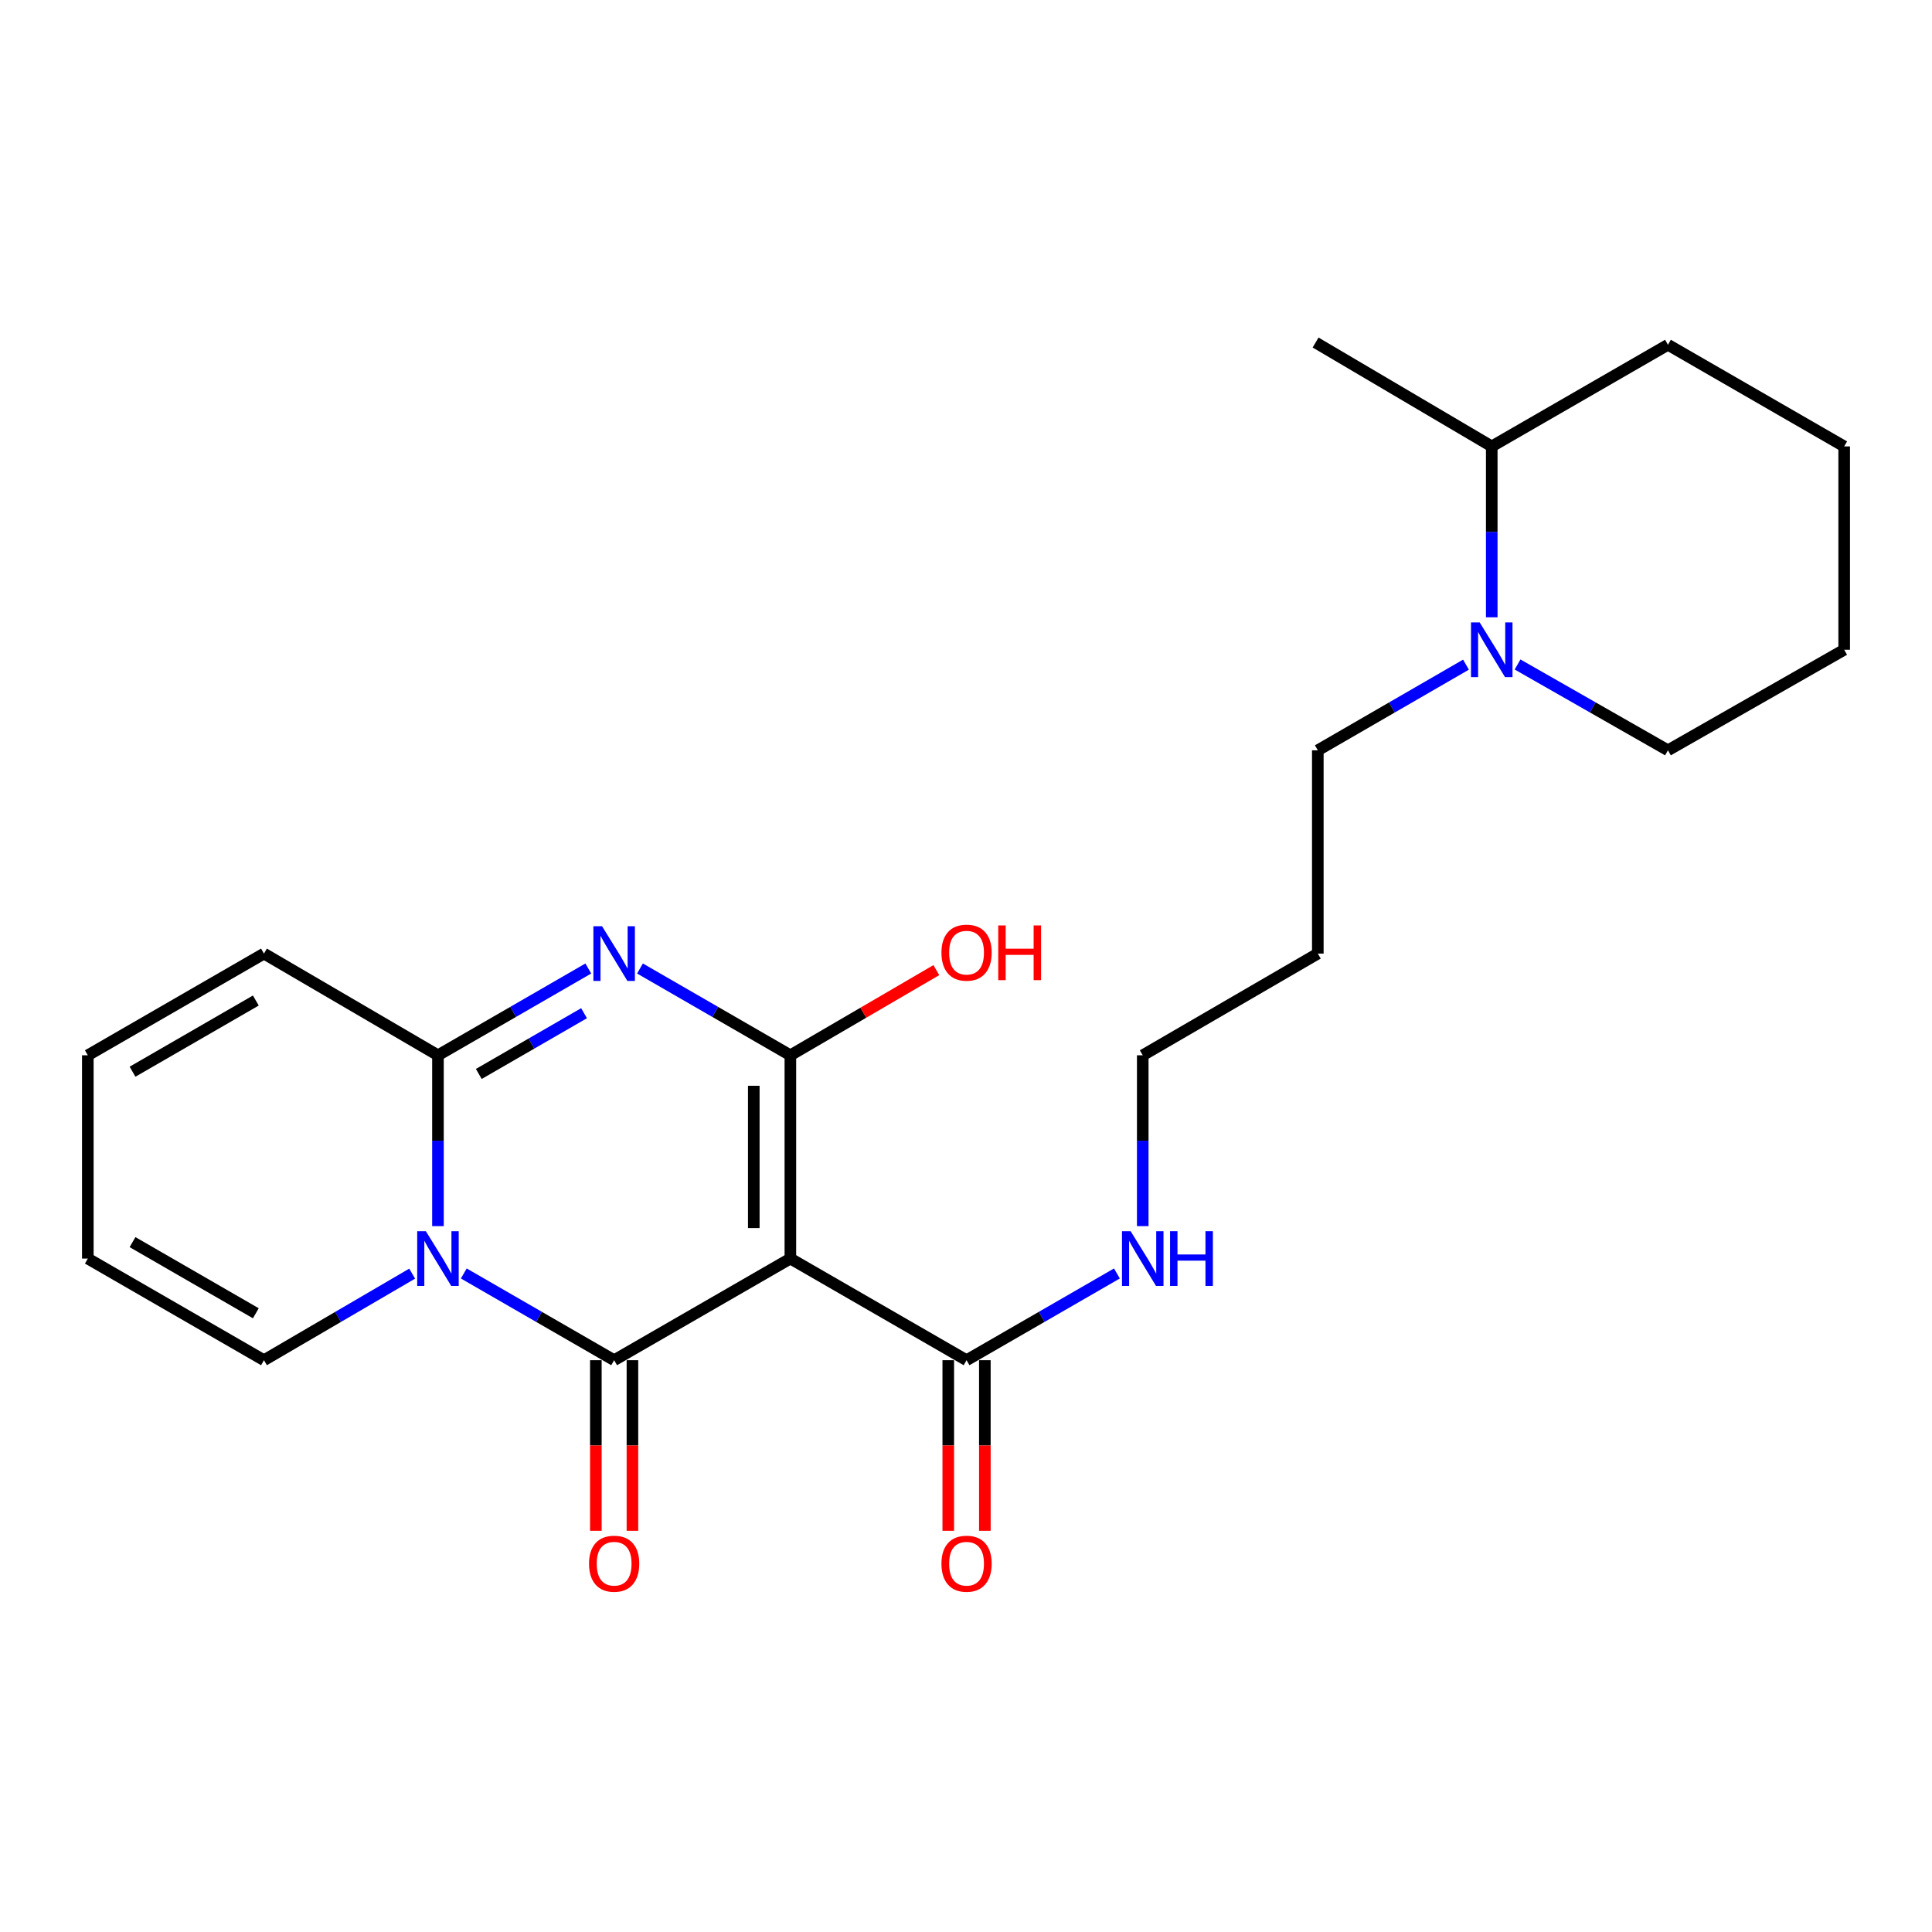 <?xml version='1.0' encoding='iso-8859-1'?>
<svg version='1.1' baseProfile='full'
              xmlns='http://www.w3.org/2000/svg'
                      xmlns:rdkit='http://www.rdkit.org/xml'
                      xmlns:xlink='http://www.w3.org/1999/xlink'
                  xml:space='preserve'
width='1000px' height='1000px' viewBox='0 0 1000 1000'>
<!-- END OF HEADER -->
<rect style='opacity:1.0;fill:#FFFFFF;stroke:none' width='1000' height='1000' x='0' y='0'> </rect>
<path class='bond-0' d='M 409.095,651.432 L 317.88,704.04' style='fill:none;fill-rule:evenodd;stroke:#000000;stroke-width:6px;stroke-linecap:butt;stroke-linejoin:miter;stroke-opacity:1' />
<path class='bond-2' d='M 409.095,651.432 L 409.095,546.215' style='fill:none;fill-rule:evenodd;stroke:#000000;stroke-width:6px;stroke-linecap:butt;stroke-linejoin:miter;stroke-opacity:1' />
<path class='bond-2' d='M 390.16,635.649 L 390.16,561.997' style='fill:none;fill-rule:evenodd;stroke:#000000;stroke-width:6px;stroke-linecap:butt;stroke-linejoin:miter;stroke-opacity:1' />
<path class='bond-5' d='M 409.095,651.432 L 500.289,704.04' style='fill:none;fill-rule:evenodd;stroke:#000000;stroke-width:6px;stroke-linecap:butt;stroke-linejoin:miter;stroke-opacity:1' />
<path class='bond-1' d='M 317.88,704.04 L 278.969,681.593' style='fill:none;fill-rule:evenodd;stroke:#000000;stroke-width:6px;stroke-linecap:butt;stroke-linejoin:miter;stroke-opacity:1' />
<path class='bond-1' d='M 278.969,681.593 L 240.058,659.146' style='fill:none;fill-rule:evenodd;stroke:#0000FF;stroke-width:6px;stroke-linecap:butt;stroke-linejoin:miter;stroke-opacity:1' />
<path class='bond-8' d='M 308.412,704.04 L 308.412,748.189' style='fill:none;fill-rule:evenodd;stroke:#000000;stroke-width:6px;stroke-linecap:butt;stroke-linejoin:miter;stroke-opacity:1' />
<path class='bond-8' d='M 308.412,748.189 L 308.412,792.337' style='fill:none;fill-rule:evenodd;stroke:#FF0000;stroke-width:6px;stroke-linecap:butt;stroke-linejoin:miter;stroke-opacity:1' />
<path class='bond-8' d='M 327.348,704.04 L 327.348,748.189' style='fill:none;fill-rule:evenodd;stroke:#000000;stroke-width:6px;stroke-linecap:butt;stroke-linejoin:miter;stroke-opacity:1' />
<path class='bond-8' d='M 327.348,748.189 L 327.348,792.337' style='fill:none;fill-rule:evenodd;stroke:#FF0000;stroke-width:6px;stroke-linecap:butt;stroke-linejoin:miter;stroke-opacity:1' />
<path class='bond-7' d='M 213.338,659.229 L 174.983,681.634' style='fill:none;fill-rule:evenodd;stroke:#0000FF;stroke-width:6px;stroke-linecap:butt;stroke-linejoin:miter;stroke-opacity:1' />
<path class='bond-7' d='M 174.983,681.634 L 136.628,704.04' style='fill:none;fill-rule:evenodd;stroke:#000000;stroke-width:6px;stroke-linecap:butt;stroke-linejoin:miter;stroke-opacity:1' />
<path class='bond-24' d='M 226.686,634.641 L 226.686,590.428' style='fill:none;fill-rule:evenodd;stroke:#0000FF;stroke-width:6px;stroke-linecap:butt;stroke-linejoin:miter;stroke-opacity:1' />
<path class='bond-24' d='M 226.686,590.428 L 226.686,546.215' style='fill:none;fill-rule:evenodd;stroke:#000000;stroke-width:6px;stroke-linecap:butt;stroke-linejoin:miter;stroke-opacity:1' />
<path class='bond-3' d='M 409.095,546.215 L 370.174,523.754' style='fill:none;fill-rule:evenodd;stroke:#000000;stroke-width:6px;stroke-linecap:butt;stroke-linejoin:miter;stroke-opacity:1' />
<path class='bond-3' d='M 370.174,523.754 L 331.253,501.292' style='fill:none;fill-rule:evenodd;stroke:#0000FF;stroke-width:6px;stroke-linecap:butt;stroke-linejoin:miter;stroke-opacity:1' />
<path class='bond-11' d='M 409.095,546.215 L 446.872,524.173' style='fill:none;fill-rule:evenodd;stroke:#000000;stroke-width:6px;stroke-linecap:butt;stroke-linejoin:miter;stroke-opacity:1' />
<path class='bond-11' d='M 446.872,524.173 L 484.65,502.132' style='fill:none;fill-rule:evenodd;stroke:#FF0000;stroke-width:6px;stroke-linecap:butt;stroke-linejoin:miter;stroke-opacity:1' />
<path class='bond-4' d='M 304.507,501.294 L 265.597,523.754' style='fill:none;fill-rule:evenodd;stroke:#0000FF;stroke-width:6px;stroke-linecap:butt;stroke-linejoin:miter;stroke-opacity:1' />
<path class='bond-4' d='M 265.597,523.754 L 226.686,546.215' style='fill:none;fill-rule:evenodd;stroke:#000000;stroke-width:6px;stroke-linecap:butt;stroke-linejoin:miter;stroke-opacity:1' />
<path class='bond-4' d='M 302.3,524.431 L 275.063,540.154' style='fill:none;fill-rule:evenodd;stroke:#0000FF;stroke-width:6px;stroke-linecap:butt;stroke-linejoin:miter;stroke-opacity:1' />
<path class='bond-4' d='M 275.063,540.154 L 247.825,555.876' style='fill:none;fill-rule:evenodd;stroke:#000000;stroke-width:6px;stroke-linecap:butt;stroke-linejoin:miter;stroke-opacity:1' />
<path class='bond-9' d='M 226.686,546.215 L 136.628,493.575' style='fill:none;fill-rule:evenodd;stroke:#000000;stroke-width:6px;stroke-linecap:butt;stroke-linejoin:miter;stroke-opacity:1' />
<path class='bond-10' d='M 490.822,704.04 L 490.822,748.189' style='fill:none;fill-rule:evenodd;stroke:#000000;stroke-width:6px;stroke-linecap:butt;stroke-linejoin:miter;stroke-opacity:1' />
<path class='bond-10' d='M 490.822,748.189 L 490.822,792.337' style='fill:none;fill-rule:evenodd;stroke:#FF0000;stroke-width:6px;stroke-linecap:butt;stroke-linejoin:miter;stroke-opacity:1' />
<path class='bond-10' d='M 509.757,704.04 L 509.757,748.189' style='fill:none;fill-rule:evenodd;stroke:#000000;stroke-width:6px;stroke-linecap:butt;stroke-linejoin:miter;stroke-opacity:1' />
<path class='bond-10' d='M 509.757,748.189 L 509.757,792.337' style='fill:none;fill-rule:evenodd;stroke:#FF0000;stroke-width:6px;stroke-linecap:butt;stroke-linejoin:miter;stroke-opacity:1' />
<path class='bond-15' d='M 500.289,704.04 L 539.2,681.593' style='fill:none;fill-rule:evenodd;stroke:#000000;stroke-width:6px;stroke-linecap:butt;stroke-linejoin:miter;stroke-opacity:1' />
<path class='bond-15' d='M 539.2,681.593 L 578.111,659.146' style='fill:none;fill-rule:evenodd;stroke:#0000FF;stroke-width:6px;stroke-linecap:butt;stroke-linejoin:miter;stroke-opacity:1' />
<path class='bond-6' d='M 758.786,344.02 L 720.442,366.189' style='fill:none;fill-rule:evenodd;stroke:#0000FF;stroke-width:6px;stroke-linecap:butt;stroke-linejoin:miter;stroke-opacity:1' />
<path class='bond-6' d='M 720.442,366.189 L 682.099,388.358' style='fill:none;fill-rule:evenodd;stroke:#000000;stroke-width:6px;stroke-linecap:butt;stroke-linejoin:miter;stroke-opacity:1' />
<path class='bond-14' d='M 772.126,319.516 L 772.126,275.288' style='fill:none;fill-rule:evenodd;stroke:#0000FF;stroke-width:6px;stroke-linecap:butt;stroke-linejoin:miter;stroke-opacity:1' />
<path class='bond-14' d='M 772.126,275.288 L 772.126,231.059' style='fill:none;fill-rule:evenodd;stroke:#000000;stroke-width:6px;stroke-linecap:butt;stroke-linejoin:miter;stroke-opacity:1' />
<path class='bond-17' d='M 785.491,343.935 L 824.411,366.147' style='fill:none;fill-rule:evenodd;stroke:#0000FF;stroke-width:6px;stroke-linecap:butt;stroke-linejoin:miter;stroke-opacity:1' />
<path class='bond-17' d='M 824.411,366.147 L 863.33,388.358' style='fill:none;fill-rule:evenodd;stroke:#000000;stroke-width:6px;stroke-linecap:butt;stroke-linejoin:miter;stroke-opacity:1' />
<path class='bond-12' d='M 136.628,704.04 L 45.455,651.432' style='fill:none;fill-rule:evenodd;stroke:#000000;stroke-width:6px;stroke-linecap:butt;stroke-linejoin:miter;stroke-opacity:1' />
<path class='bond-12' d='M 132.415,679.748 L 68.594,642.922' style='fill:none;fill-rule:evenodd;stroke:#000000;stroke-width:6px;stroke-linecap:butt;stroke-linejoin:miter;stroke-opacity:1' />
<path class='bond-13' d='M 136.628,493.575 L 45.455,546.215' style='fill:none;fill-rule:evenodd;stroke:#000000;stroke-width:6px;stroke-linecap:butt;stroke-linejoin:miter;stroke-opacity:1' />
<path class='bond-13' d='M 132.419,517.869 L 68.598,554.717' style='fill:none;fill-rule:evenodd;stroke:#000000;stroke-width:6px;stroke-linecap:butt;stroke-linejoin:miter;stroke-opacity:1' />
<path class='bond-25' d='M 45.455,651.432 L 45.455,546.215' style='fill:none;fill-rule:evenodd;stroke:#000000;stroke-width:6px;stroke-linecap:butt;stroke-linejoin:miter;stroke-opacity:1' />
<path class='bond-20' d='M 772.126,231.059 L 680.942,177.293' style='fill:none;fill-rule:evenodd;stroke:#000000;stroke-width:6px;stroke-linecap:butt;stroke-linejoin:miter;stroke-opacity:1' />
<path class='bond-21' d='M 772.126,231.059 L 863.33,178.451' style='fill:none;fill-rule:evenodd;stroke:#000000;stroke-width:6px;stroke-linecap:butt;stroke-linejoin:miter;stroke-opacity:1' />
<path class='bond-19' d='M 591.483,634.641 L 591.483,590.428' style='fill:none;fill-rule:evenodd;stroke:#0000FF;stroke-width:6px;stroke-linecap:butt;stroke-linejoin:miter;stroke-opacity:1' />
<path class='bond-19' d='M 591.483,590.428 L 591.483,546.215' style='fill:none;fill-rule:evenodd;stroke:#000000;stroke-width:6px;stroke-linecap:butt;stroke-linejoin:miter;stroke-opacity:1' />
<path class='bond-16' d='M 682.099,388.358 L 682.099,493.575' style='fill:none;fill-rule:evenodd;stroke:#000000;stroke-width:6px;stroke-linecap:butt;stroke-linejoin:miter;stroke-opacity:1' />
<path class='bond-22' d='M 863.33,388.358 L 954.545,336.307' style='fill:none;fill-rule:evenodd;stroke:#000000;stroke-width:6px;stroke-linecap:butt;stroke-linejoin:miter;stroke-opacity:1' />
<path class='bond-18' d='M 682.099,493.575 L 591.483,546.215' style='fill:none;fill-rule:evenodd;stroke:#000000;stroke-width:6px;stroke-linecap:butt;stroke-linejoin:miter;stroke-opacity:1' />
<path class='bond-26' d='M 863.33,178.451 L 954.545,231.059' style='fill:none;fill-rule:evenodd;stroke:#000000;stroke-width:6px;stroke-linecap:butt;stroke-linejoin:miter;stroke-opacity:1' />
<path class='bond-23' d='M 954.545,336.307 L 954.545,231.059' style='fill:none;fill-rule:evenodd;stroke:#000000;stroke-width:6px;stroke-linecap:butt;stroke-linejoin:miter;stroke-opacity:1' />
<path  class='atom-2' d='M 220.426 637.272
L 229.706 652.272
Q 230.626 653.752, 232.106 656.432
Q 233.586 659.112, 233.666 659.272
L 233.666 637.272
L 237.426 637.272
L 237.426 665.592
L 233.546 665.592
L 223.586 649.192
Q 222.426 647.272, 221.186 645.072
Q 219.986 642.872, 219.626 642.192
L 219.626 665.592
L 215.946 665.592
L 215.946 637.272
L 220.426 637.272
' fill='#0000FF'/>
<path  class='atom-4' d='M 311.62 479.415
L 320.9 494.415
Q 321.82 495.895, 323.3 498.575
Q 324.78 501.255, 324.86 501.415
L 324.86 479.415
L 328.62 479.415
L 328.62 507.735
L 324.74 507.735
L 314.78 491.335
Q 313.62 489.415, 312.38 487.215
Q 311.18 485.015, 310.82 484.335
L 310.82 507.735
L 307.14 507.735
L 307.14 479.415
L 311.62 479.415
' fill='#0000FF'/>
<path  class='atom-7' d='M 765.866 322.147
L 775.146 337.147
Q 776.066 338.627, 777.546 341.307
Q 779.026 343.987, 779.106 344.147
L 779.106 322.147
L 782.866 322.147
L 782.866 350.467
L 778.986 350.467
L 769.026 334.067
Q 767.866 332.147, 766.626 329.947
Q 765.426 327.747, 765.066 327.067
L 765.066 350.467
L 761.386 350.467
L 761.386 322.147
L 765.866 322.147
' fill='#0000FF'/>
<path  class='atom-9' d='M 304.88 809.368
Q 304.88 802.568, 308.24 798.768
Q 311.6 794.968, 317.88 794.968
Q 324.16 794.968, 327.52 798.768
Q 330.88 802.568, 330.88 809.368
Q 330.88 816.248, 327.48 820.168
Q 324.08 824.048, 317.88 824.048
Q 311.64 824.048, 308.24 820.168
Q 304.88 816.288, 304.88 809.368
M 317.88 820.848
Q 322.2 820.848, 324.52 817.968
Q 326.88 815.048, 326.88 809.368
Q 326.88 803.808, 324.52 801.008
Q 322.2 798.168, 317.88 798.168
Q 313.56 798.168, 311.2 800.968
Q 308.88 803.768, 308.88 809.368
Q 308.88 815.088, 311.2 817.968
Q 313.56 820.848, 317.88 820.848
' fill='#FF0000'/>
<path  class='atom-11' d='M 487.289 809.368
Q 487.289 802.568, 490.649 798.768
Q 494.009 794.968, 500.289 794.968
Q 506.569 794.968, 509.929 798.768
Q 513.289 802.568, 513.289 809.368
Q 513.289 816.248, 509.889 820.168
Q 506.489 824.048, 500.289 824.048
Q 494.049 824.048, 490.649 820.168
Q 487.289 816.288, 487.289 809.368
M 500.289 820.848
Q 504.609 820.848, 506.929 817.968
Q 509.289 815.048, 509.289 809.368
Q 509.289 803.808, 506.929 801.008
Q 504.609 798.168, 500.289 798.168
Q 495.969 798.168, 493.609 800.968
Q 491.289 803.768, 491.289 809.368
Q 491.289 815.088, 493.609 817.968
Q 495.969 820.848, 500.289 820.848
' fill='#FF0000'/>
<path  class='atom-12' d='M 487.289 493.087
Q 487.289 486.287, 490.649 482.487
Q 494.009 478.687, 500.289 478.687
Q 506.569 478.687, 509.929 482.487
Q 513.289 486.287, 513.289 493.087
Q 513.289 499.967, 509.889 503.887
Q 506.489 507.767, 500.289 507.767
Q 494.049 507.767, 490.649 503.887
Q 487.289 500.007, 487.289 493.087
M 500.289 504.567
Q 504.609 504.567, 506.929 501.687
Q 509.289 498.767, 509.289 493.087
Q 509.289 487.527, 506.929 484.727
Q 504.609 481.887, 500.289 481.887
Q 495.969 481.887, 493.609 484.687
Q 491.289 487.487, 491.289 493.087
Q 491.289 498.807, 493.609 501.687
Q 495.969 504.567, 500.289 504.567
' fill='#FF0000'/>
<path  class='atom-12' d='M 516.689 479.007
L 520.529 479.007
L 520.529 491.047
L 535.009 491.047
L 535.009 479.007
L 538.849 479.007
L 538.849 507.327
L 535.009 507.327
L 535.009 494.247
L 520.529 494.247
L 520.529 507.327
L 516.689 507.327
L 516.689 479.007
' fill='#FF0000'/>
<path  class='atom-16' d='M 585.223 637.272
L 594.503 652.272
Q 595.423 653.752, 596.903 656.432
Q 598.383 659.112, 598.463 659.272
L 598.463 637.272
L 602.223 637.272
L 602.223 665.592
L 598.343 665.592
L 588.383 649.192
Q 587.223 647.272, 585.983 645.072
Q 584.783 642.872, 584.423 642.192
L 584.423 665.592
L 580.743 665.592
L 580.743 637.272
L 585.223 637.272
' fill='#0000FF'/>
<path  class='atom-16' d='M 605.623 637.272
L 609.463 637.272
L 609.463 649.312
L 623.943 649.312
L 623.943 637.272
L 627.783 637.272
L 627.783 665.592
L 623.943 665.592
L 623.943 652.512
L 609.463 652.512
L 609.463 665.592
L 605.623 665.592
L 605.623 637.272
' fill='#0000FF'/>
</svg>
